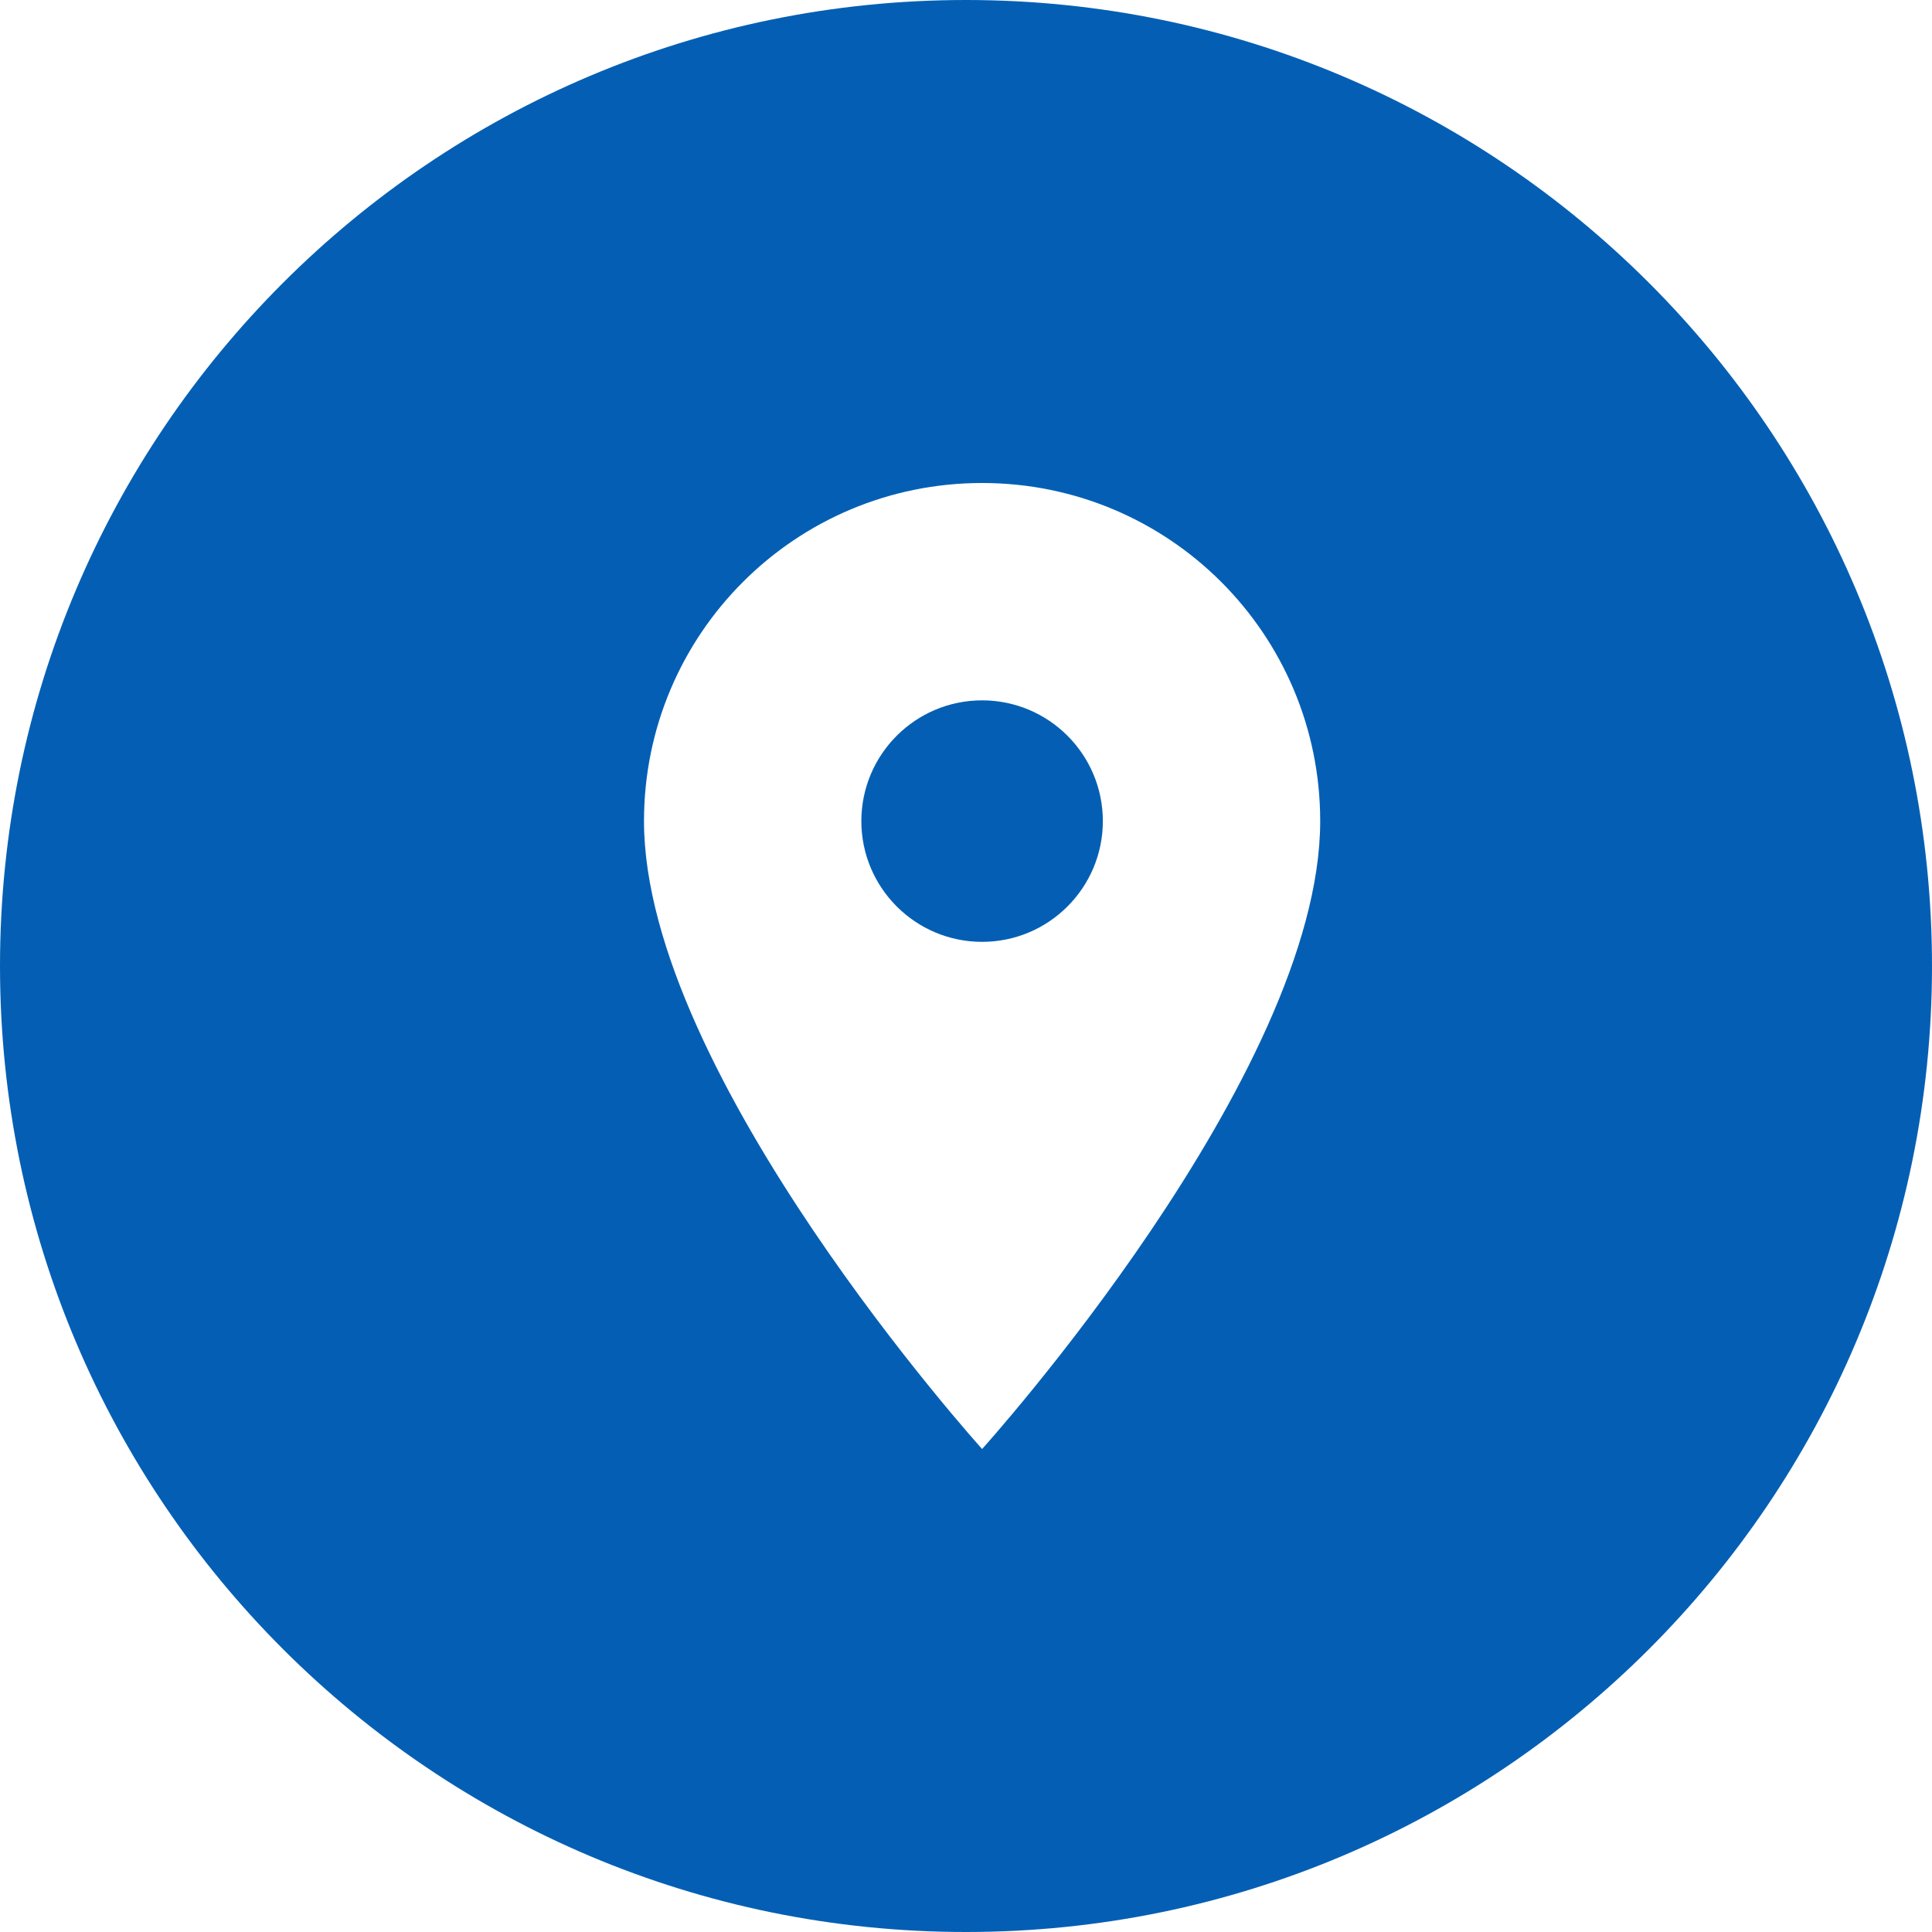 <?xml version="1.0" encoding="UTF-8"?>
<svg xmlns="http://www.w3.org/2000/svg" width="48" height="48" viewBox="0 0 48 48" fill="none">
  <path fill-rule="evenodd" clip-rule="evenodd" d="M0 24C0 10.745 10.745 0 24 0C37.255 0 48 10.745 48 24C48 37.254 37.255 48 24 48C10.745 48 0 37.254 0 24ZM24.4 12C19.756 12 16 15.756 16 20.4C16 26.7 24.4 36 24.4 36C24.4 36 32.8 26.7 32.8 20.4C32.8 15.756 29.044 12 24.4 12ZM24.4 23.4C22.744 23.4 21.4 22.056 21.4 20.4C21.4 18.744 22.744 17.4 24.4 17.4C26.056 17.4 27.4 18.744 27.4 20.4C27.4 22.056 26.056 23.4 24.4 23.4Z" fill="#045fb4"></path>
</svg>
